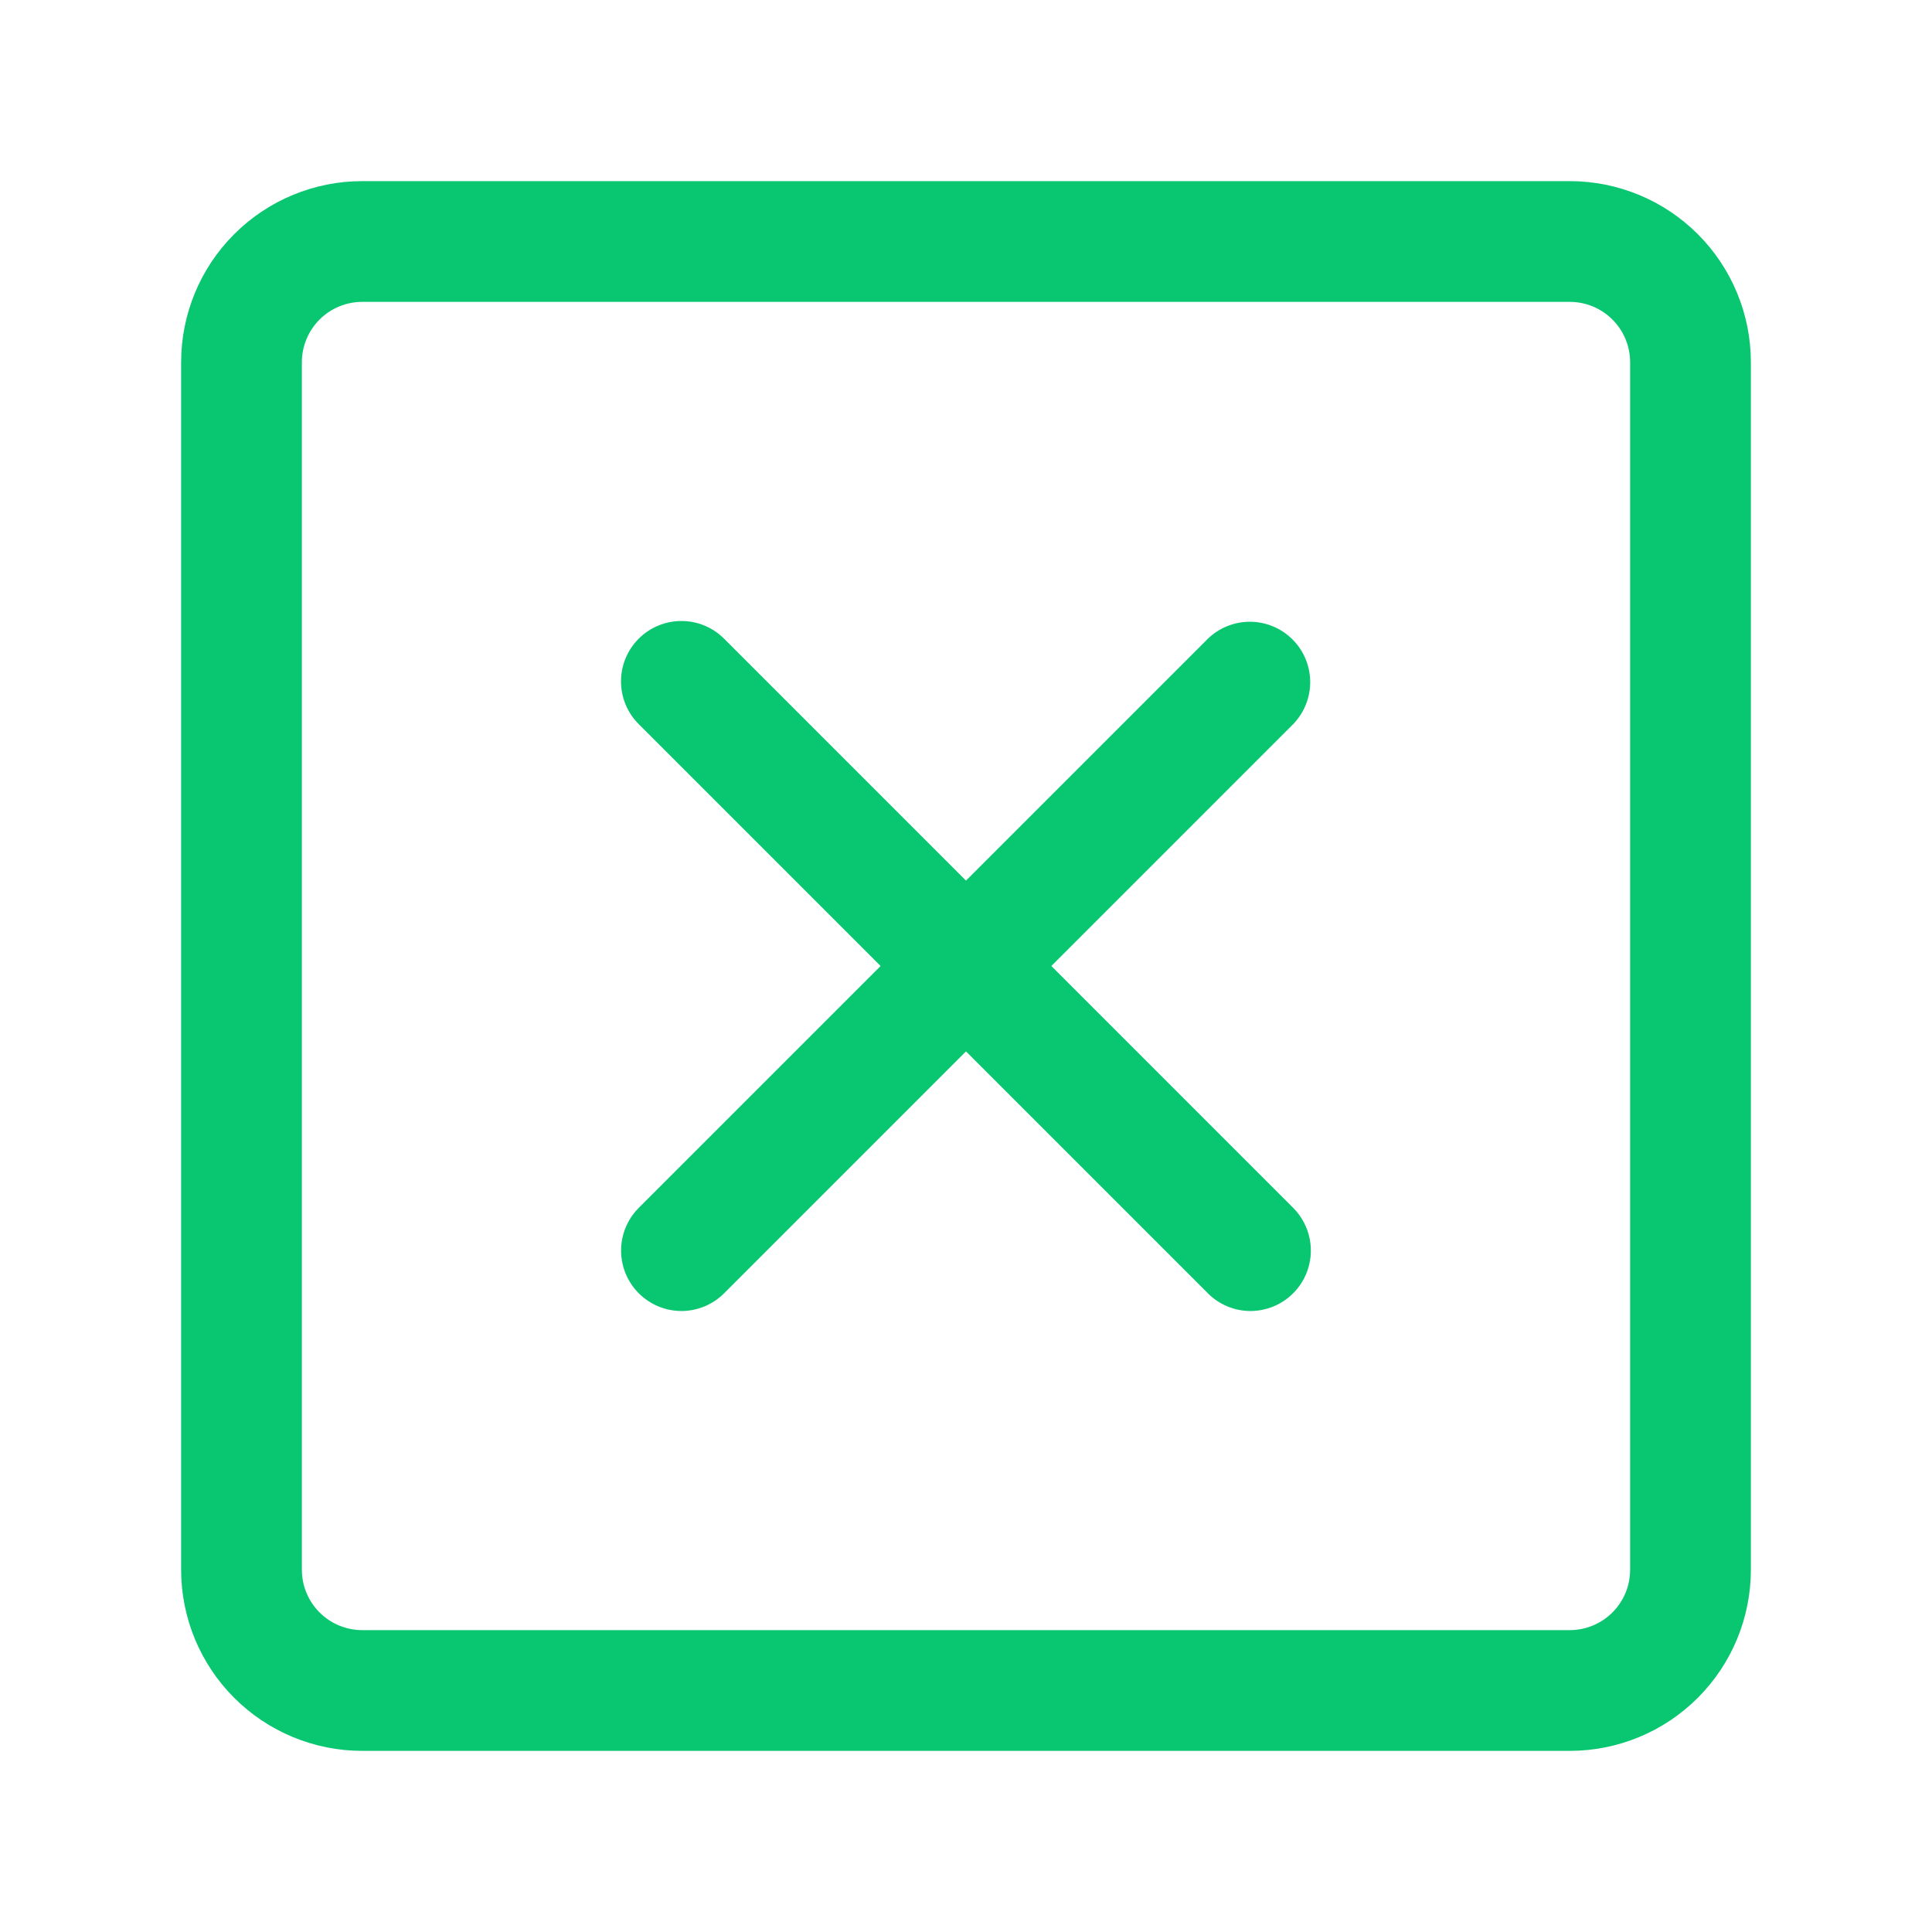 <?xml version="1.0" encoding="UTF-8"?> <svg xmlns="http://www.w3.org/2000/svg" width="512" height="512" viewBox="0 0 512 512" fill="none"><path d="M331.414 347.435C329.313 347.435 327.233 347.021 325.292 346.215C323.352 345.41 321.59 344.229 320.107 342.741L169.259 191.893C167.773 190.407 166.594 188.643 165.79 186.701C164.985 184.759 164.571 182.678 164.571 180.576C164.571 178.474 164.985 176.393 165.79 174.451C166.594 172.509 167.773 170.745 169.259 169.259C170.745 167.772 172.51 166.593 174.452 165.789C176.393 164.985 178.475 164.571 180.576 164.571C182.678 164.571 184.759 164.985 186.701 165.789C188.643 166.593 190.408 167.772 191.894 169.259L342.72 320.107C344.952 322.347 346.471 325.198 347.085 328.3C347.7 331.402 347.383 334.616 346.174 337.538C344.965 340.46 342.918 342.959 340.292 344.721C337.665 346.482 334.576 347.426 331.414 347.435Z" fill="#09C771"></path><path d="M180.566 347.435C177.404 347.426 174.315 346.482 171.688 344.721C169.062 342.96 167.015 340.461 165.806 337.539C164.597 334.616 164.28 331.402 164.894 328.3C165.509 325.198 167.028 322.347 169.259 320.107L320.107 169.259C323.126 166.346 327.169 164.735 331.364 164.773C335.559 164.812 339.571 166.496 342.536 169.464C345.502 172.432 347.182 176.446 347.217 180.641C347.251 184.836 345.637 188.877 342.721 191.893L191.894 342.741C188.888 345.744 184.815 347.432 180.566 347.435Z" fill="#09C771"></path><path d="M416 464H96C83.27 464 71.061 458.943 62.059 449.941C53.057 440.939 48 428.73 48 416V96C48 83.27 53.057 71.061 62.059 62.059C71.061 53.057 83.27 48 96 48H416C428.73 48 440.939 53.057 449.941 62.059C458.943 71.061 464 83.27 464 96V416C464 428.73 458.943 440.939 449.941 449.941C440.939 458.943 428.73 464 416 464ZM96 80C91.757 80 87.687 81.686 84.686 84.686C81.686 87.687 80 91.757 80 96V416C80 420.243 81.686 424.313 84.686 427.314C87.687 430.314 91.757 432 96 432H416C420.243 432 424.313 430.314 427.314 427.314C430.314 424.313 432 420.243 432 416V96C432 91.757 430.314 87.687 427.314 84.686C424.313 81.686 420.243 80 416 80H96Z" fill="#09C771"></path></svg> 